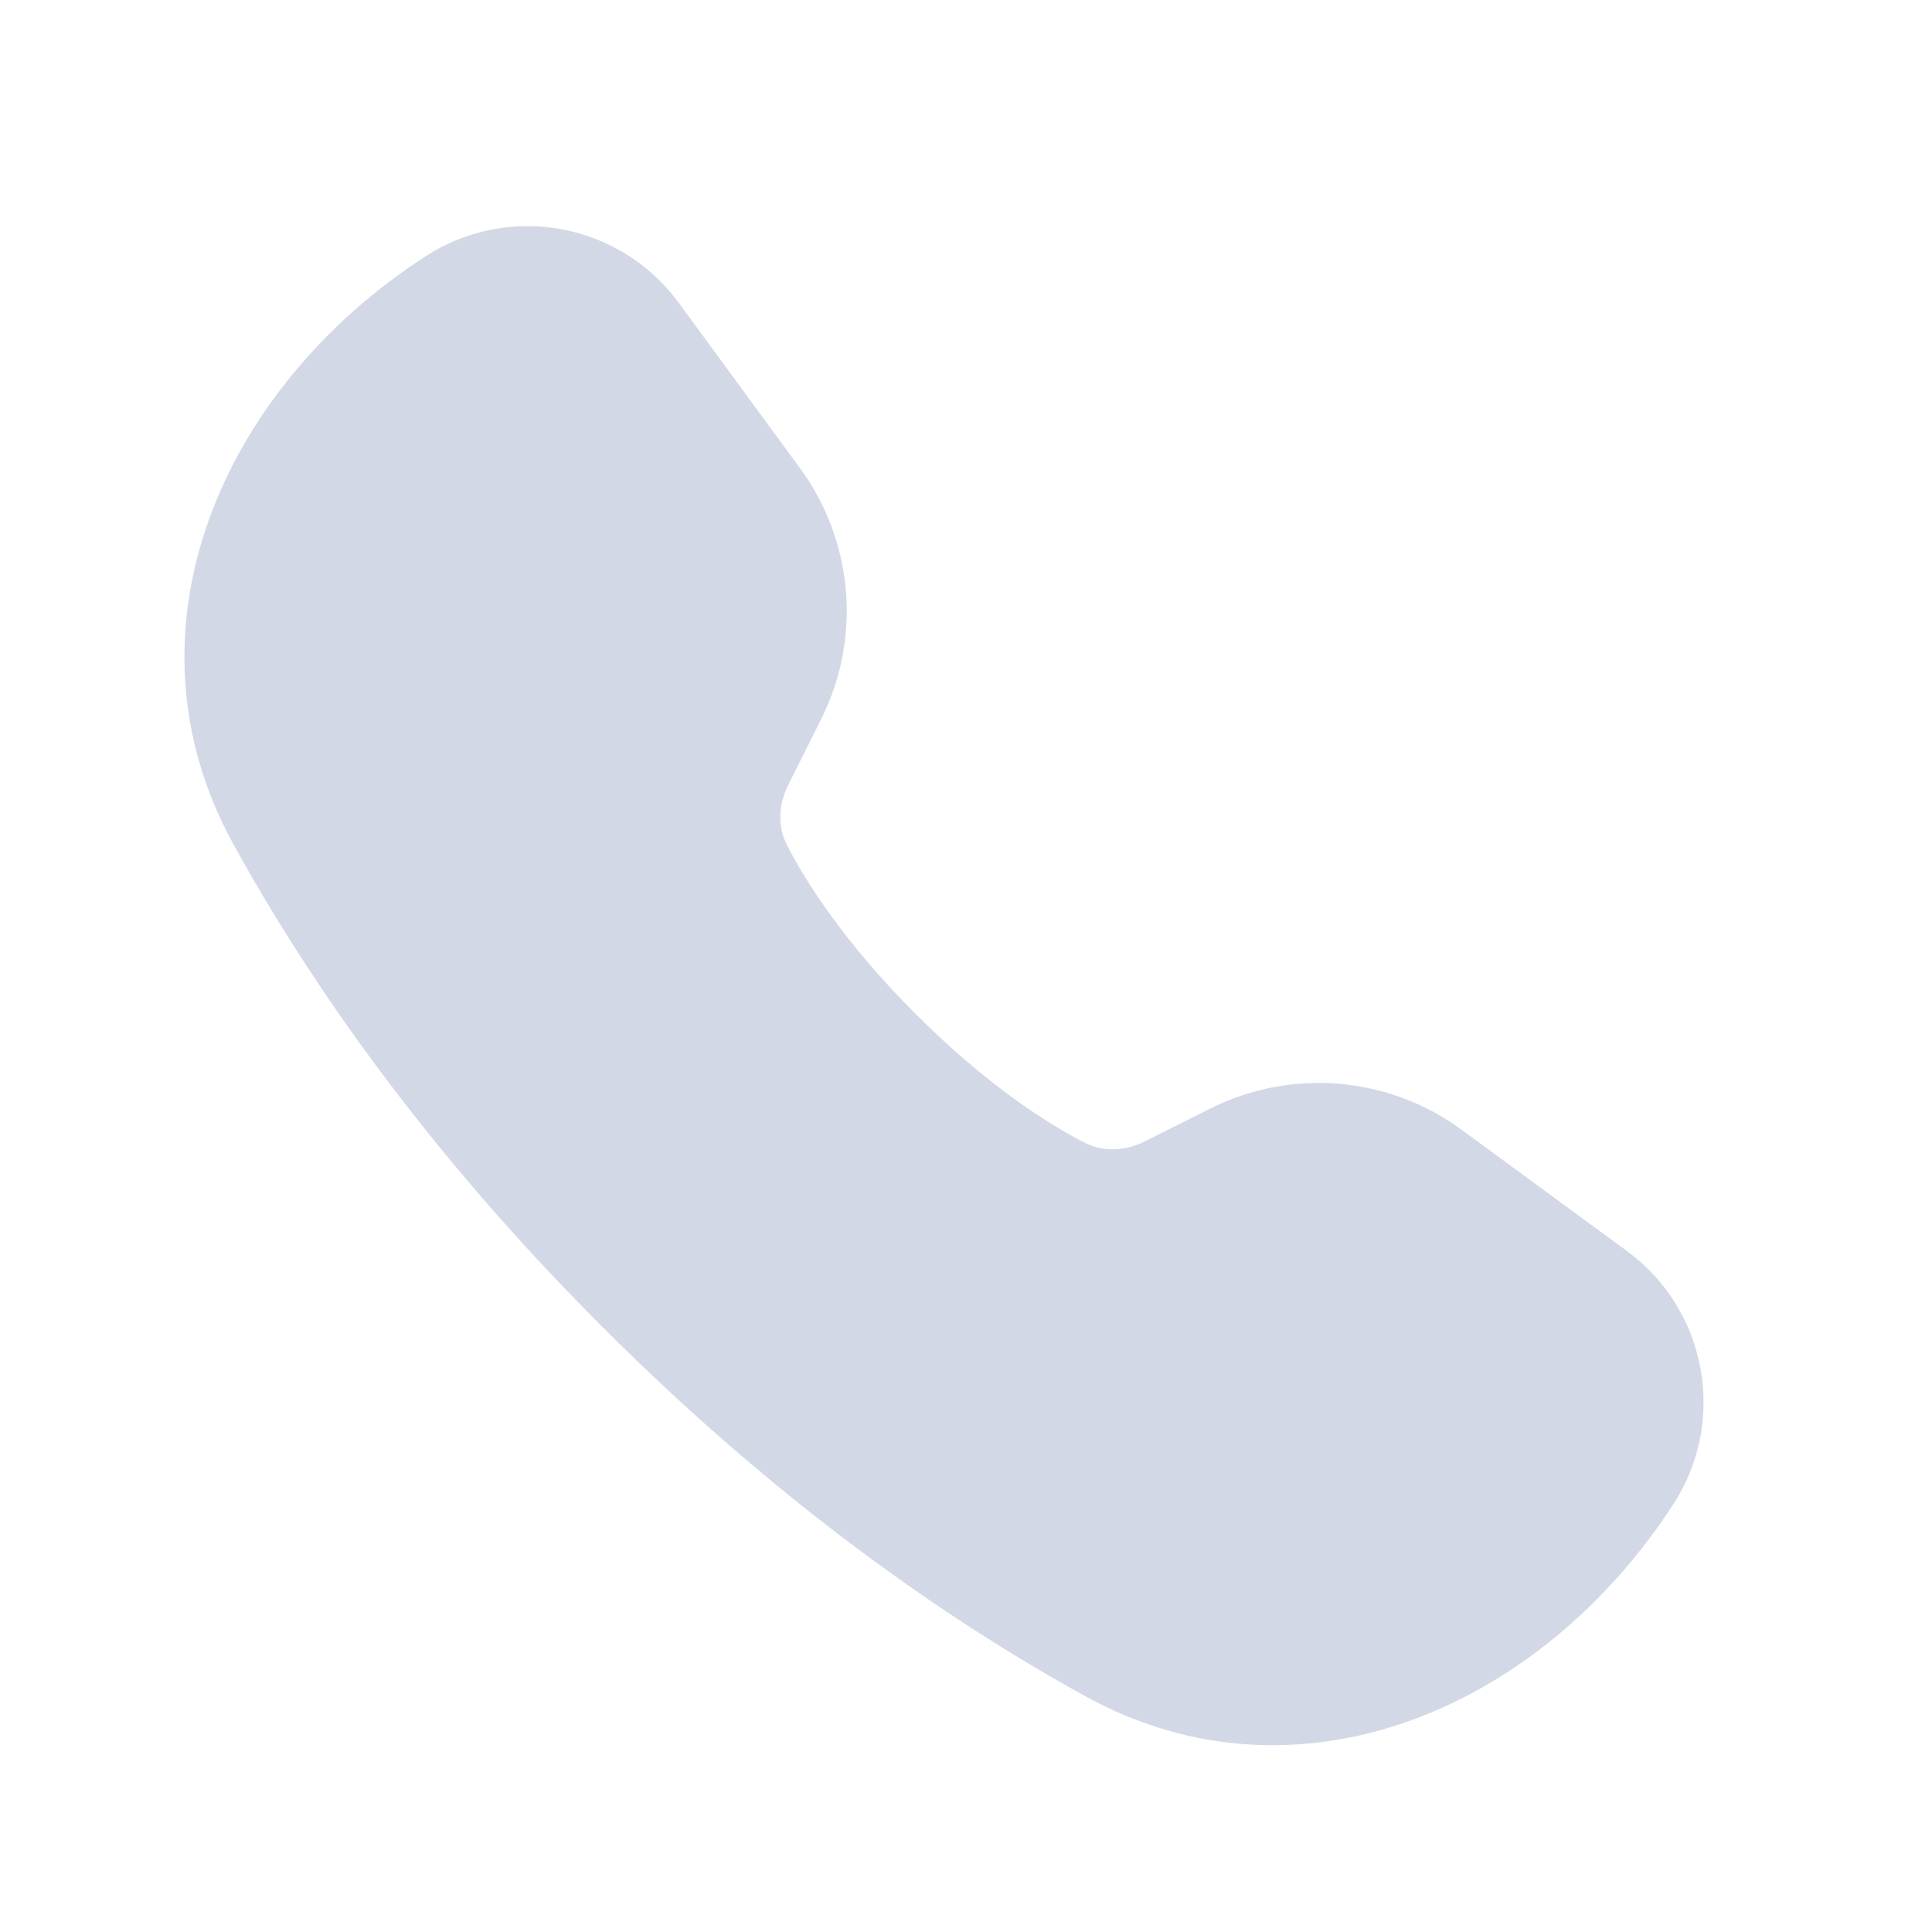 <svg width="24" height="24" viewBox="0 0 24 24" fill="none" xmlns="http://www.w3.org/2000/svg">
<g clip-path="url(#clip0_457_5758)">
<mask id="mask0_457_5758" style="mask-type:luminance" maskUnits="userSpaceOnUse" x="0" y="0" width="24" height="24">
<path d="M24 0H0V24H24V0Z" fill="white"/>
</mask>
<g mask="url(#mask0_457_5758)">
<path d="M2.9 10.489C1.441 7.838 2.748 4.826 5.289 3.182C6.324 2.513 7.701 2.766 8.43 3.76L9.938 5.816C10.603 6.723 10.705 7.925 10.202 8.931L9.792 9.751C9.673 9.988 9.655 10.262 9.776 10.498C9.997 10.928 10.468 11.689 11.375 12.596C12.281 13.503 13.043 13.974 13.473 14.195C13.708 14.316 13.983 14.297 14.22 14.179L15.039 13.769C16.045 13.266 17.248 13.368 18.155 14.033L20.211 15.541C21.205 16.27 21.458 17.647 20.789 18.682C19.145 21.222 16.133 22.53 13.482 21.071C11.752 20.118 9.671 18.671 7.485 16.485C5.299 14.299 3.853 12.219 2.9 10.489Z" fill="#D3D8E6"/>
</g>
</g>
<defs>
<clipPath id="clip0_457_5758">
<rect width="24" height="24" fill="white"/>
</clipPath>
</defs>
</svg>
